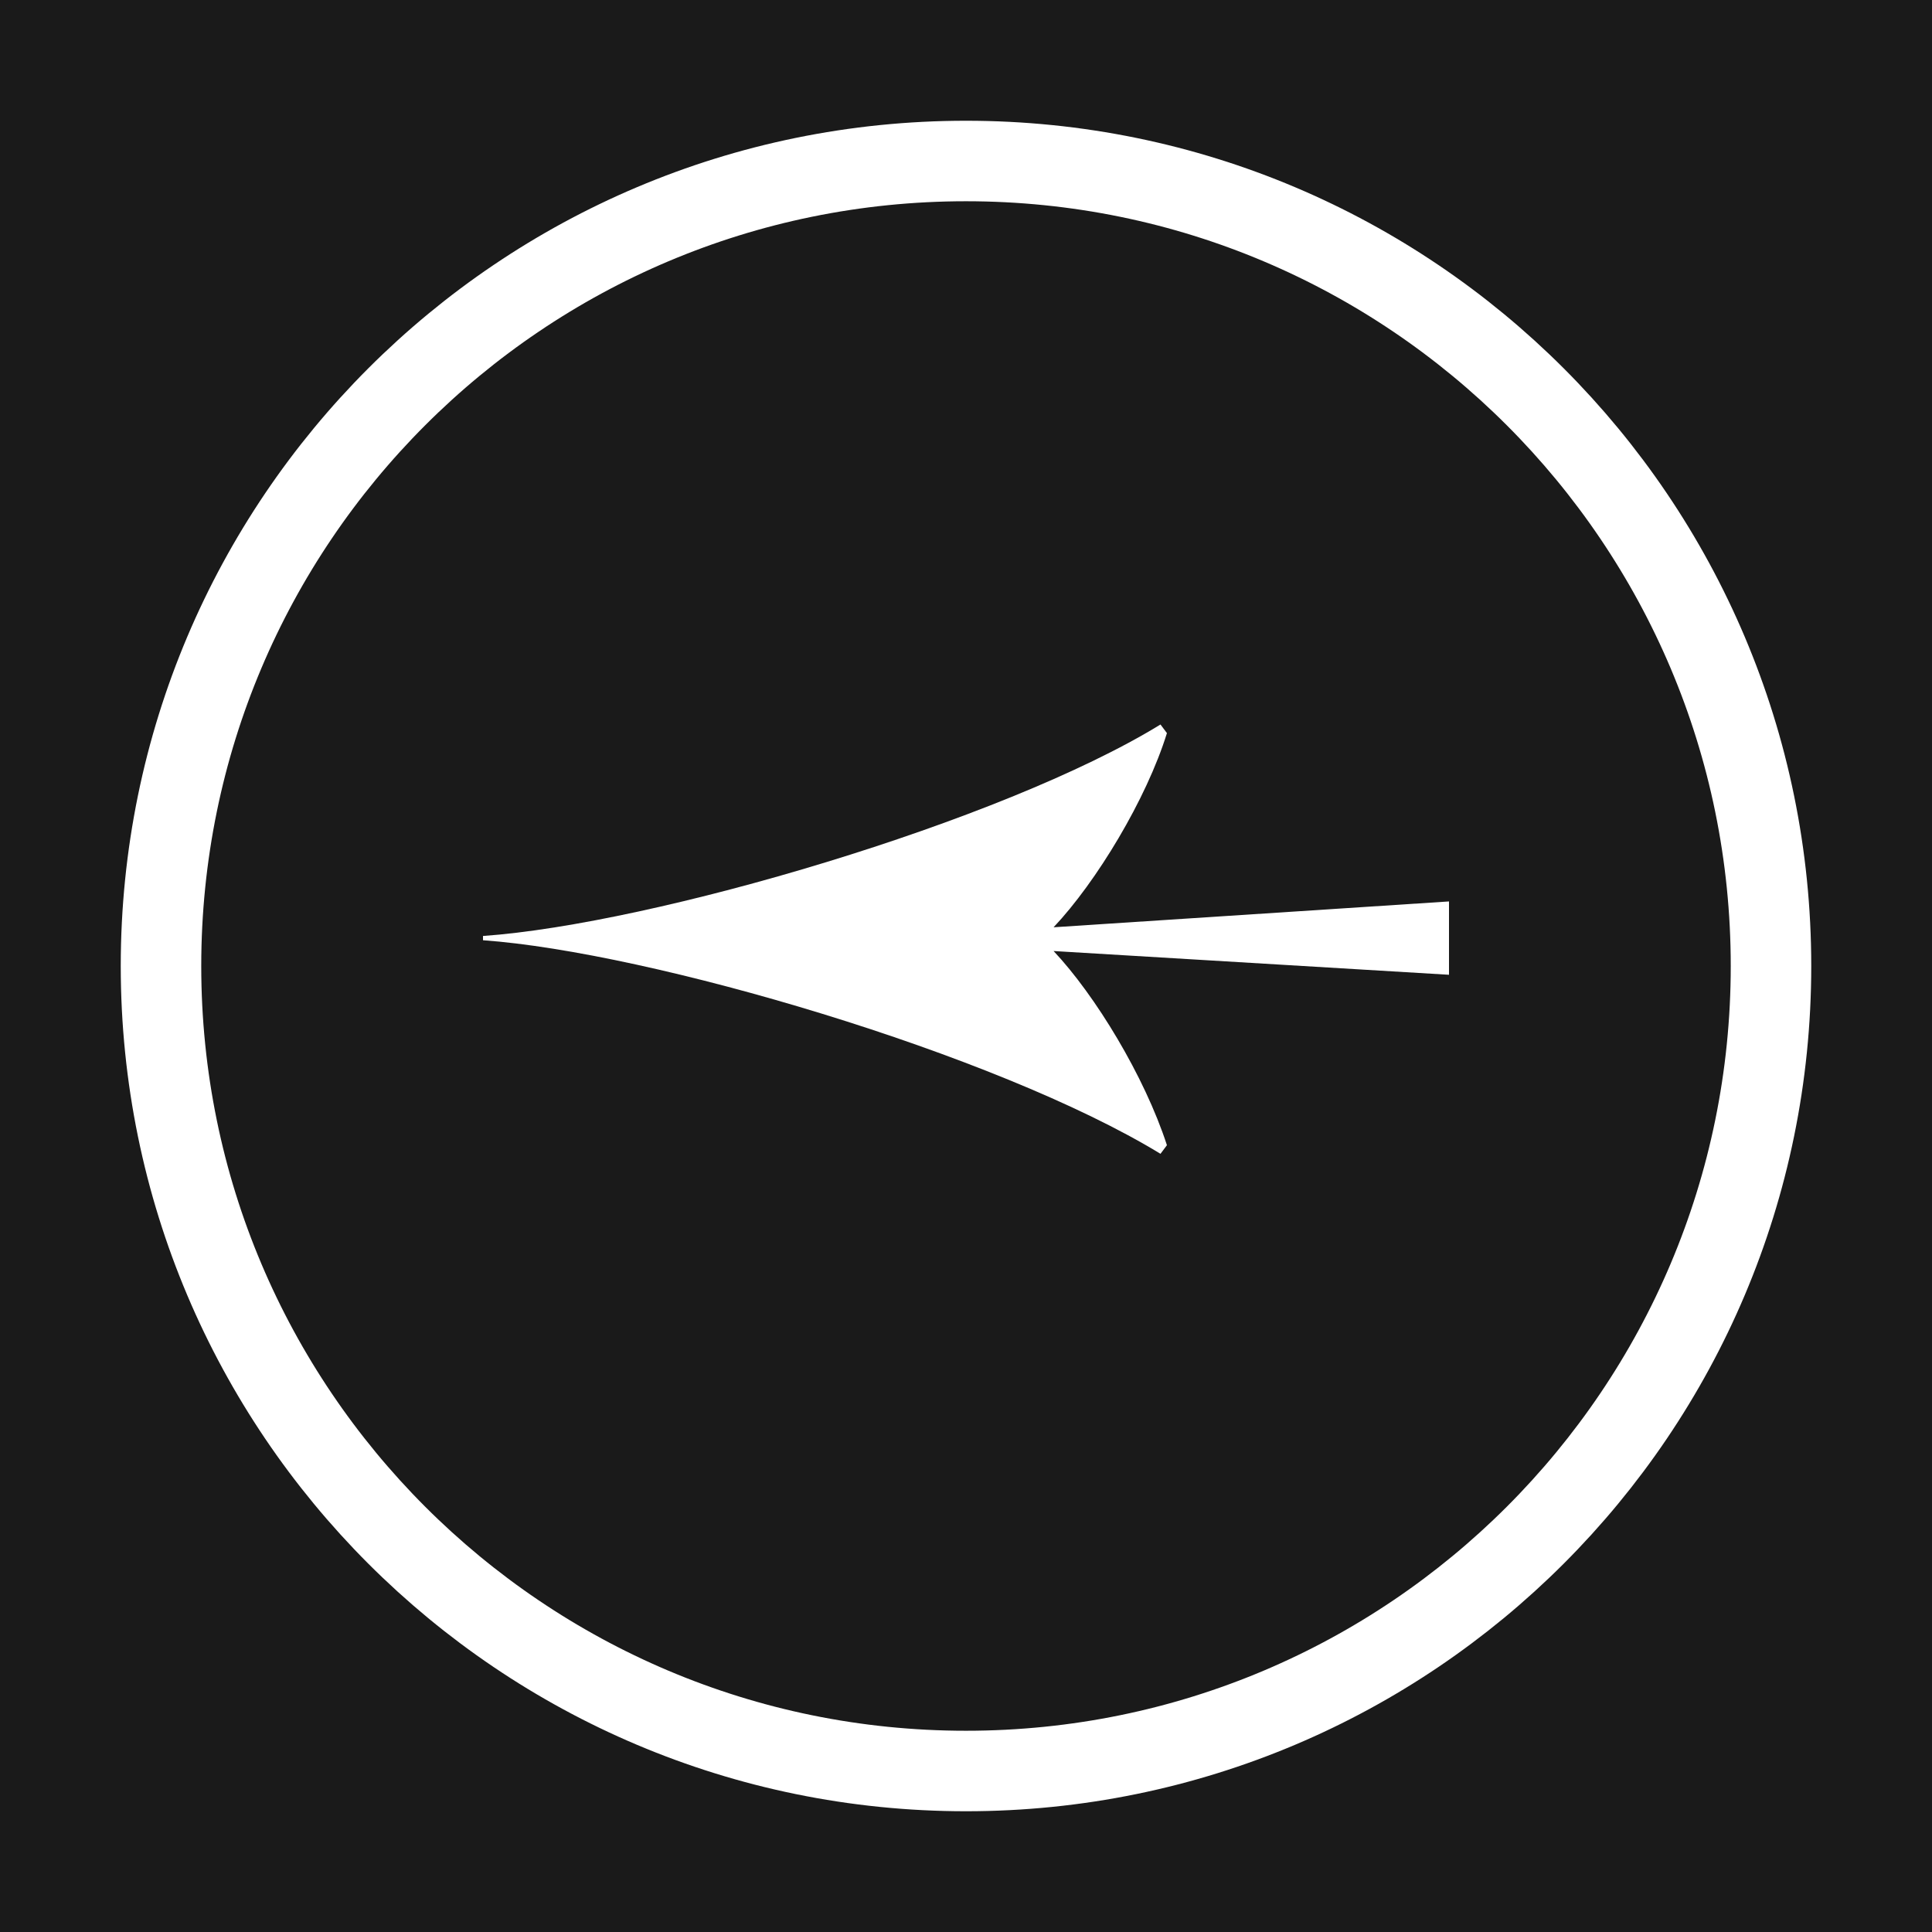 <?xml version="1.0" encoding="UTF-8"?> <svg xmlns="http://www.w3.org/2000/svg" width="24" height="24" viewBox="0 0 24 24" fill="none"> <rect width="24" height="24" fill="#1A1A1A"></rect> <path d="M12 22C17.523 22 22 17.523 22 12C22 6.477 17.523 2 12 2C6.477 2 2 6.477 2 12C2 17.523 6.477 22 12 22Z" stroke="white" stroke-linecap="round" stroke-linejoin="round"></path> <path d="M14.416 14.333L14.496 14.226C14.217 13.368 13.606 12.364 13.088 11.814L18 12.109V11.198L13.088 11.519C13.62 10.956 14.243 9.925 14.496 9.107L14.416 9C12.451 10.206 8.111 11.479 6 11.627V11.68C8.071 11.828 12.372 13.087 14.416 14.333Z" fill="white"></path> </svg> 